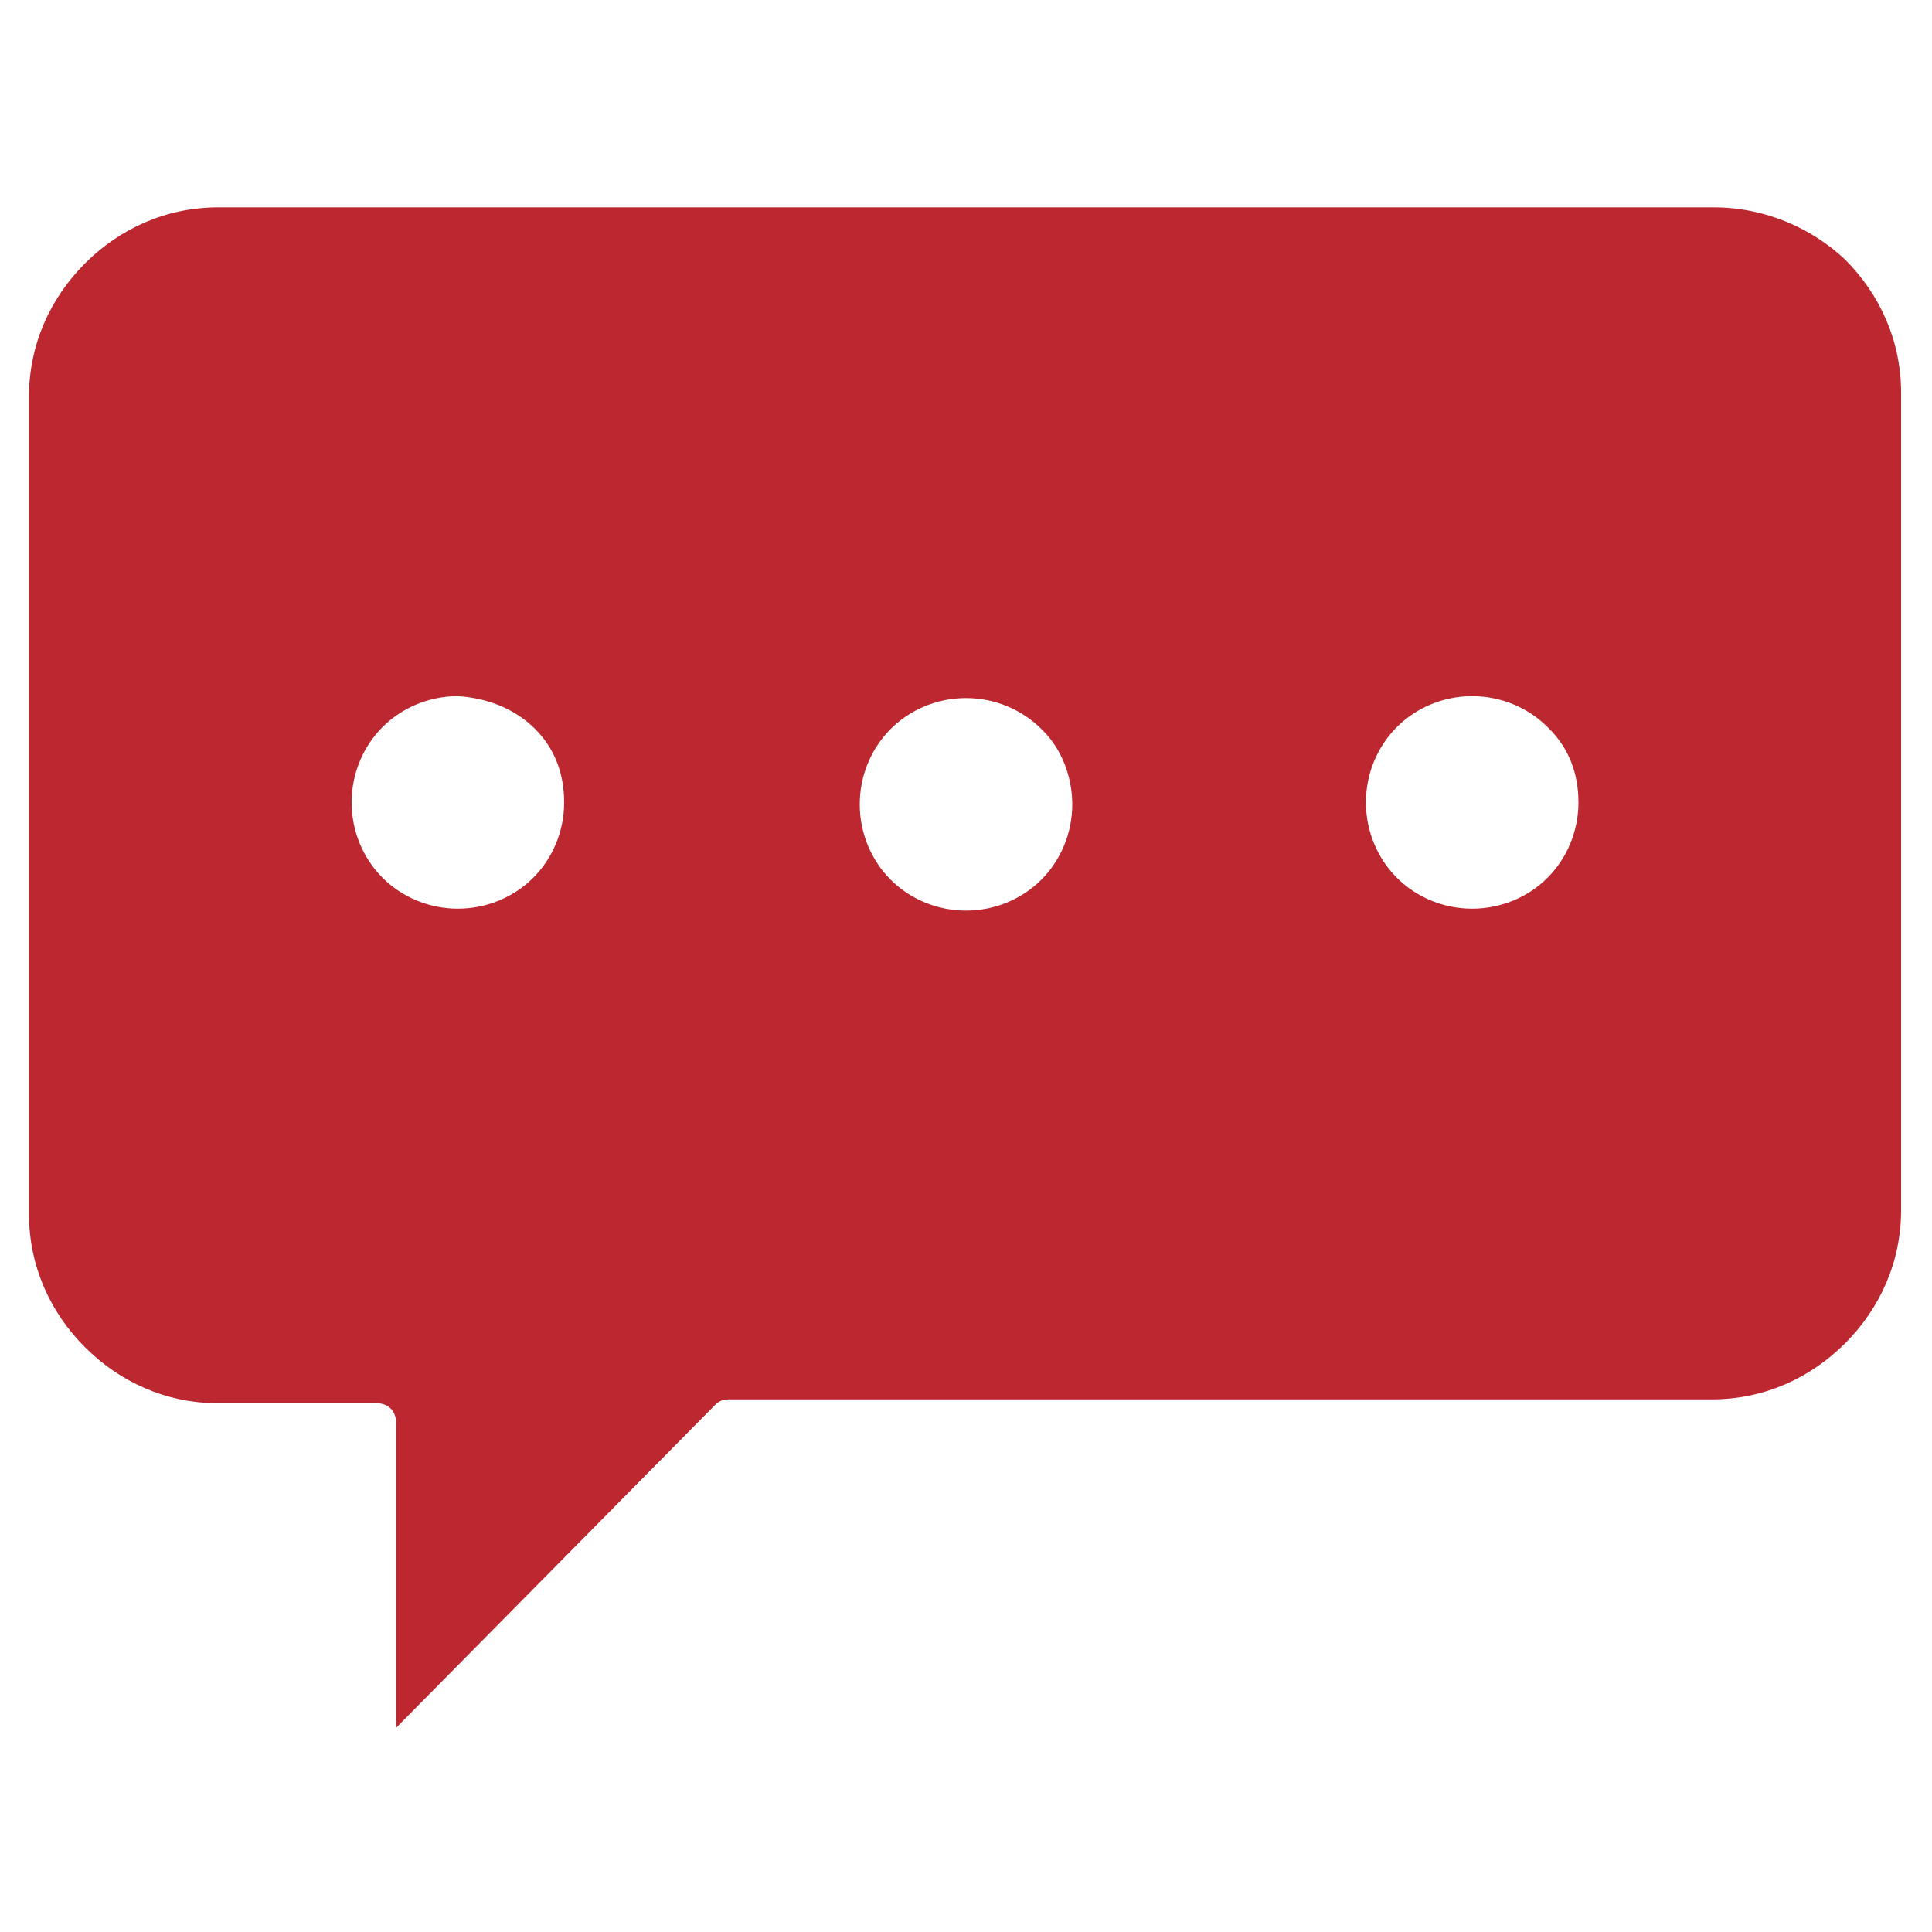 <?xml version="1.0" encoding="utf-8"?>
<!-- Generator: Adobe Illustrator 25.4.1, SVG Export Plug-In . SVG Version: 6.00 Build 0)  -->
<svg version="1.1"
	 id="Layer_1" xmlns:cc="http://creativecommons.org/ns#" xmlns:dc="http://purl.org/dc/elements/1.1/" xmlns:inkscape="http://www.inkscape.org/namespaces/inkscape" xmlns:rdf="http://www.w3.org/1999/02/22-rdf-syntax-ns#" xmlns:sodipodi="http://sodipodi.sourceforge.net/DTD/sodipodi-0.dtd" xmlns:svg="http://www.w3.org/2000/svg"
	 xmlns="http://www.w3.org/2000/svg" xmlns:xlink="http://www.w3.org/1999/xlink" x="0px" y="0px" viewBox="0 0 100 100"
	 style="enable-background:new 0 0 100 100;" xml:space="preserve">
<style type="text/css">
	.st0{fill-rule:evenodd;clip-rule:evenodd;fill:#BC2730;}
</style>
<g transform="translate(0,-280.067)">
	<path class="st0" d="M88.7,290.8H11.3c-2.7,0-5.1,1.1-6.9,2.9c-1.8,1.8-2.9,4.2-2.9,6.9v42.3c0,2.7,1.1,5.1,2.9,6.9
		c1.8,1.8,4.2,2.9,6.9,2.9h8.2h0c0.6,0,1,0.4,1,1v15.8L37,352.8h0c0.2-0.2,0.4-0.3,0.7-0.3h50.9c2.7,0,5.1-1.1,6.9-2.9
		c1.8-1.8,2.9-4.2,2.9-6.9v-42.3c0-2.7-1.1-5.1-2.9-6.9C93.8,291.9,91.4,290.8,88.7,290.8L88.7,290.8z M55.5,321.7
		c0,1.5-0.6,2.9-1.6,3.9c-1,1-2.4,1.6-3.9,1.6c-1.5,0-2.9-0.6-3.9-1.6l0,0c-1-1-1.6-2.4-1.6-3.9c0-1.5,0.6-2.9,1.6-3.9l0,0
		c1-1,2.4-1.6,3.9-1.6c1.5,0,2.9,0.6,3.9,1.6l0.1,0.1C54.9,318.8,55.5,320.2,55.5,321.7L55.5,321.7z M72.3,325.5
		c-1-1-1.6-2.4-1.6-3.9c0-1.5,0.6-2.9,1.6-3.9l0,0c1-1,2.4-1.6,3.9-1.6c1.5,0,2.9,0.6,3.9,1.6l0.1,0.1c1,1,1.5,2.3,1.5,3.8
		c0,1.5-0.6,2.9-1.6,3.9c-1,1-2.4,1.6-3.9,1.6C74.7,327.1,73.3,326.5,72.3,325.5L72.3,325.5z M27.7,317.8c1,1,1.5,2.3,1.5,3.8
		c0,1.5-0.6,2.9-1.6,3.9c-1,1-2.4,1.6-3.9,1.6c-1.5,0-2.9-0.6-3.9-1.6l0,0c-1-1-1.6-2.4-1.6-3.9c0-1.5,0.6-2.9,1.6-3.9l0,0
		c1-1,2.4-1.6,3.9-1.6C25.3,316.2,26.7,316.8,27.7,317.8L27.7,317.8z"/>
</g>
</svg>
